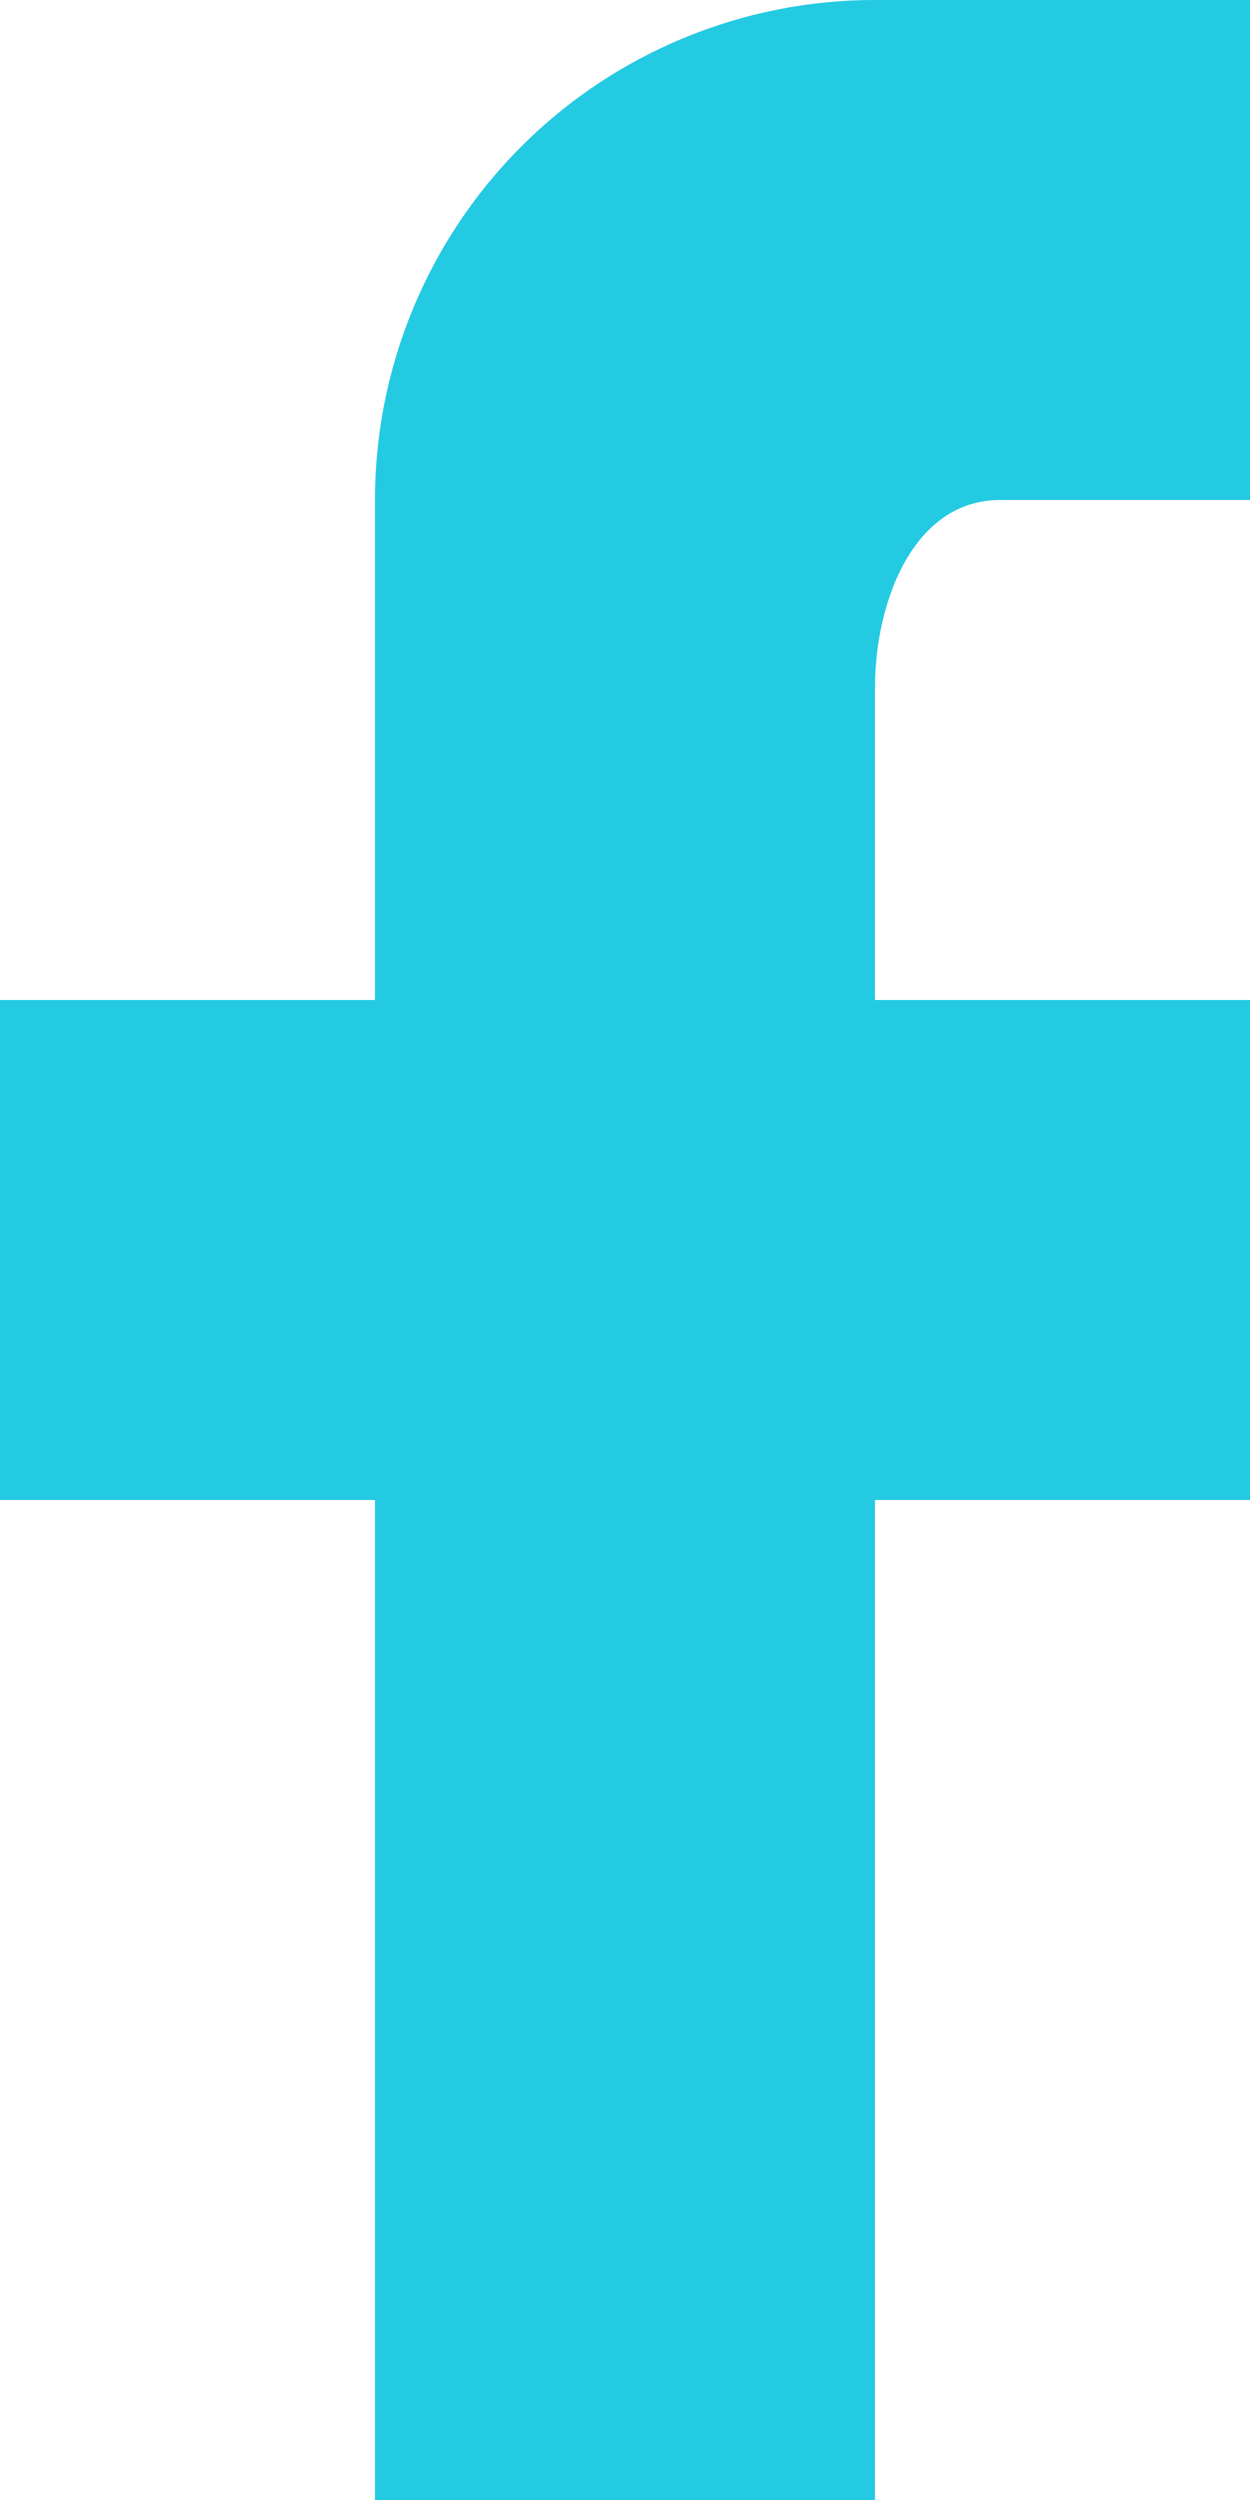 <svg width="8" height="16" viewBox="0 0 8 16" fill="none" xmlns="http://www.w3.org/2000/svg">
<path d="M8 0V3.2H6.4C5.848 3.2 5.6 3.848 5.6 4.4V6.4H8V9.6H5.6V16H2.4V9.6H0V6.4H2.4V3.2C2.4 2.351 2.737 1.537 3.337 0.937C3.937 0.337 4.751 4.97281e-09 5.6 0H8Z" fill="#24CAE2"/>
</svg>
